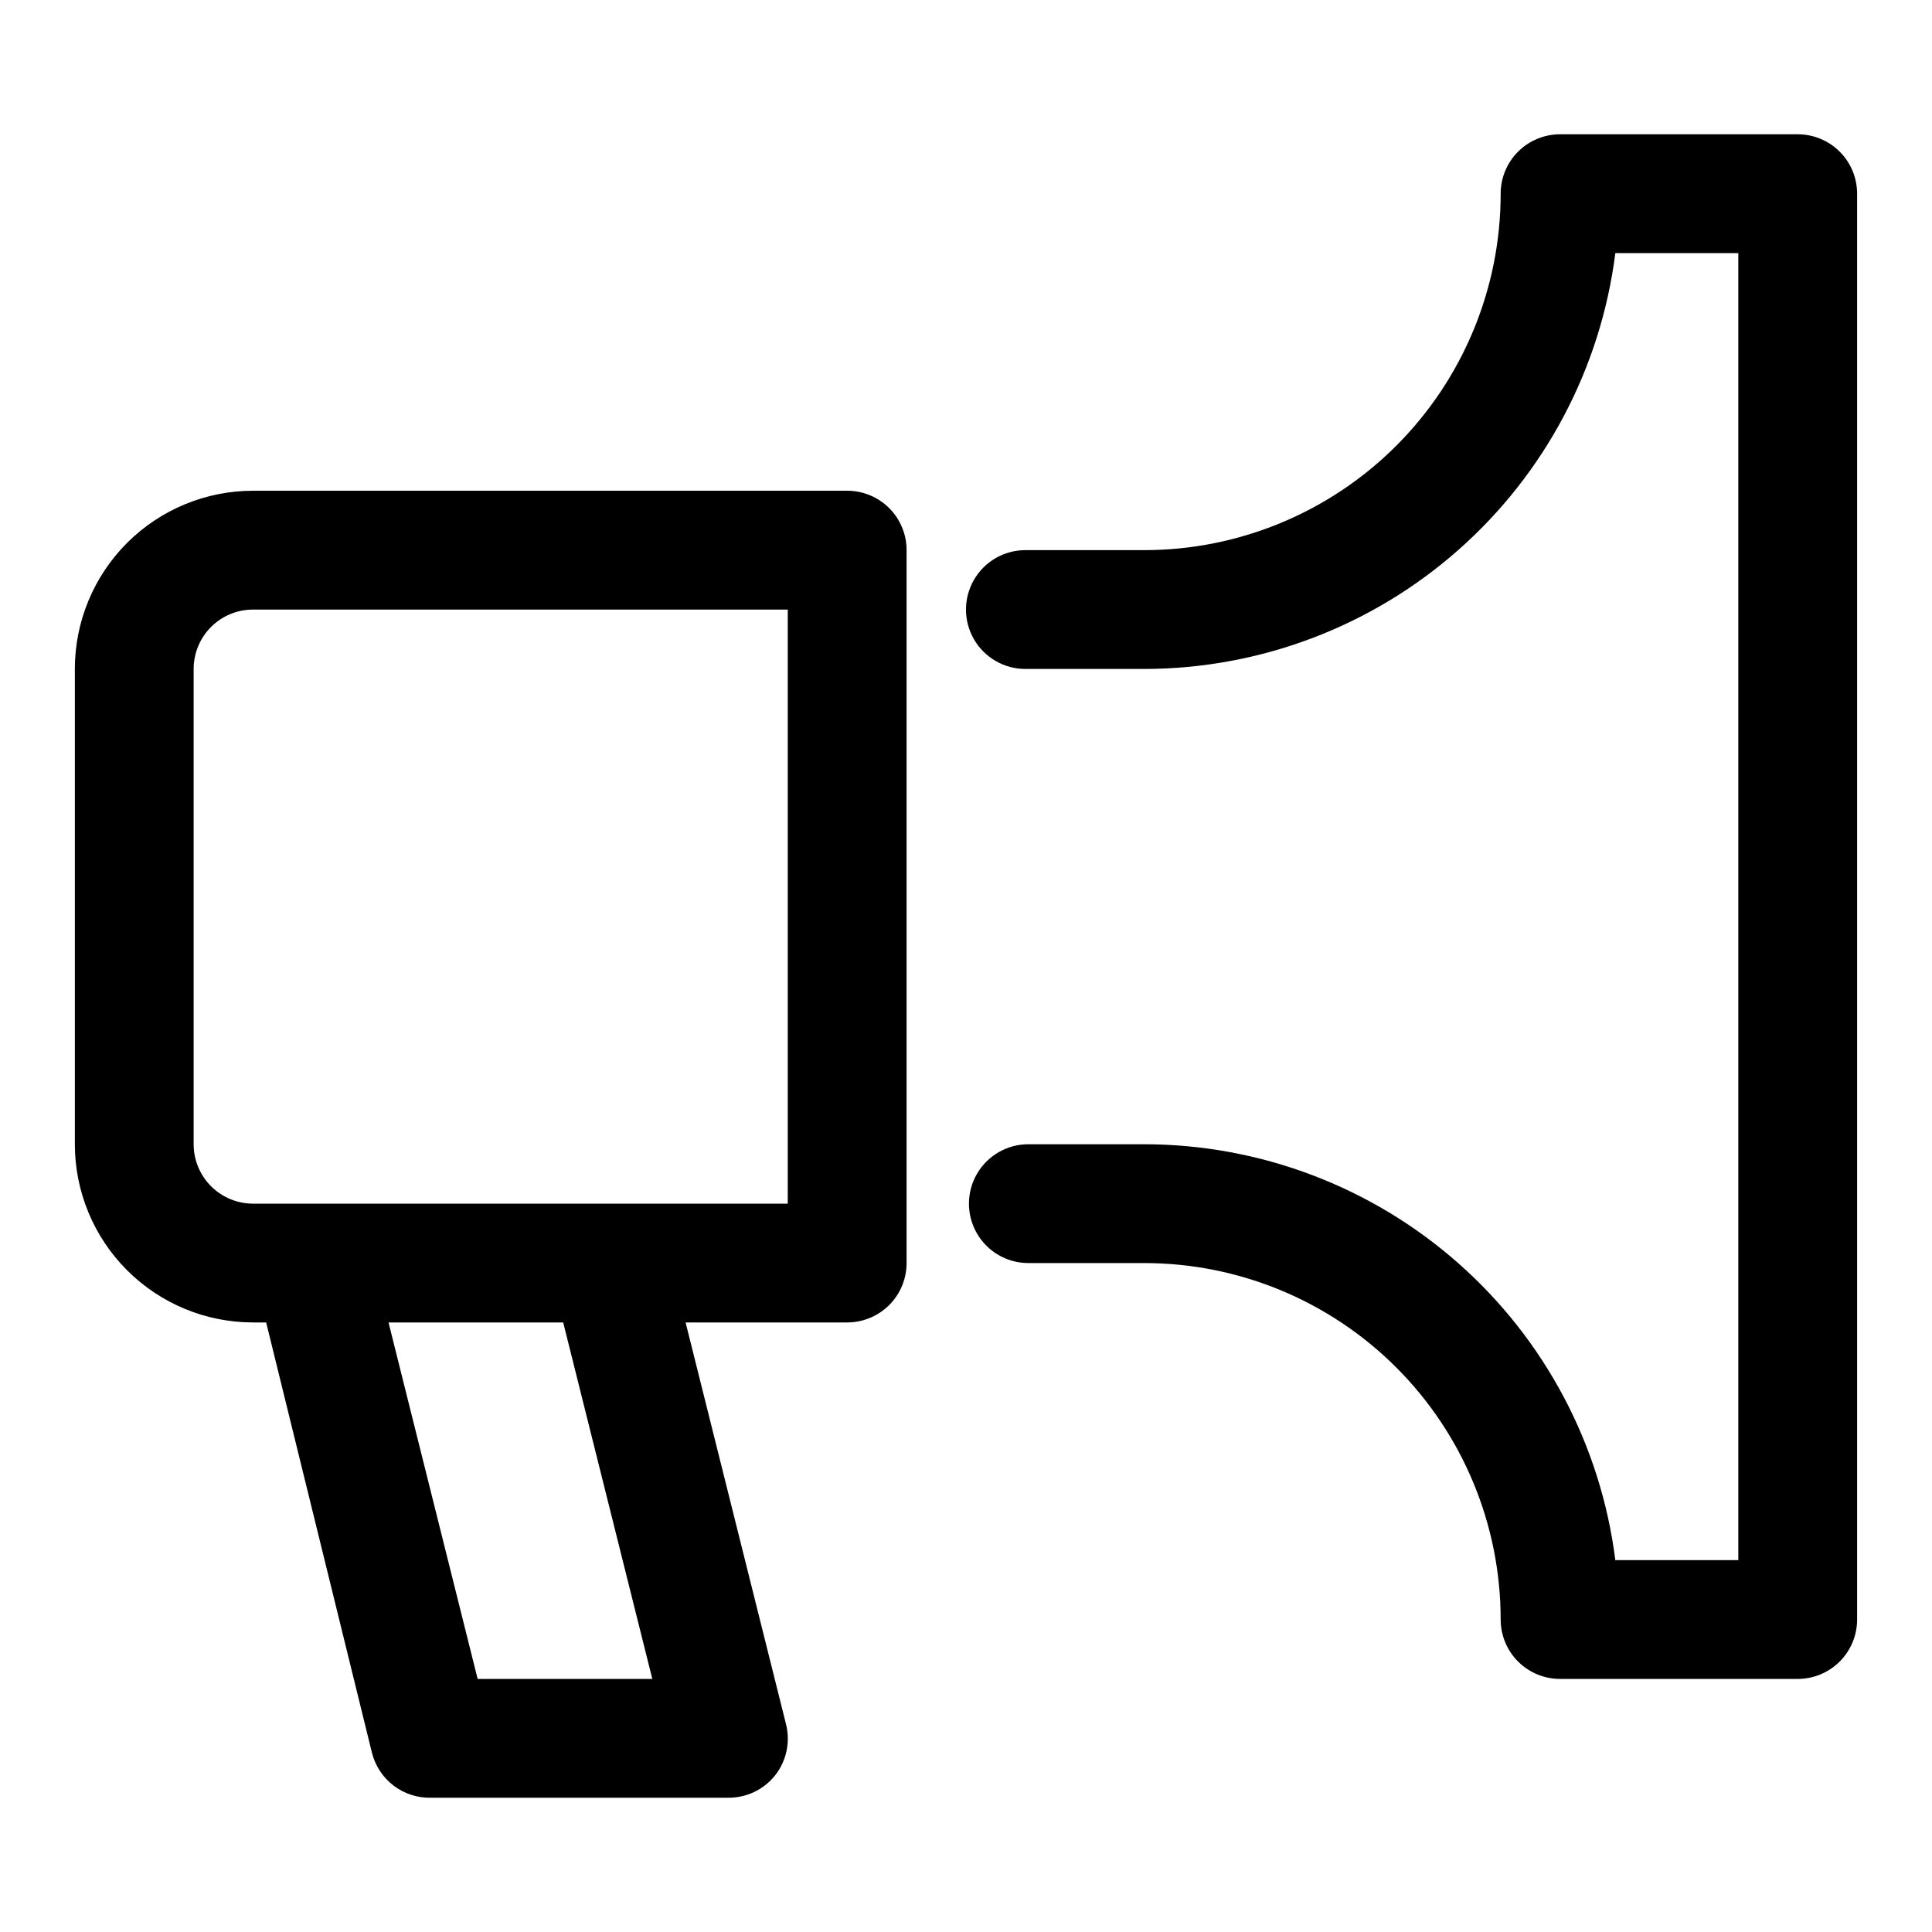 <?xml version="1.0" encoding="UTF-8"?>
<!-- Uploaded to: ICON Repo, www.svgrepo.com, Generator: ICON Repo Mixer Tools -->
<svg fill="#000000" width="800px" height="800px" version="1.1" viewBox="144 144 512 512" xmlns="http://www.w3.org/2000/svg">
 <path d="m368.51 274.05h-157.44c-12.527 0-24.539 4.977-33.398 13.832-8.859 8.859-13.836 20.871-13.836 33.398v125.95c0 12.527 4.977 24.539 13.836 33.398s20.871 13.832 33.398 13.832h3.465l28.023 113.99c0.863 3.492 2.894 6.586 5.758 8.762 2.867 2.18 6.391 3.309 9.984 3.203h78.723c4.844 0.027 9.434-2.18 12.438-5.981 2.981-3.836 4.027-8.832 2.832-13.543l-26.605-106.43h42.824c4.176 0 8.18-1.656 11.133-4.609 2.953-2.953 4.609-6.957 4.609-11.133v-188.93c0-4.176-1.656-8.18-4.609-11.133s-6.957-4.609-11.133-4.609zm-51.641 314.88h-46.289l-23.617-94.465h46.289zm35.895-125.95h-141.7c-4.176 0-8.18-1.66-11.133-4.613s-4.613-6.957-4.613-11.133v-125.95c0-4.176 1.66-8.18 4.613-11.133s6.957-4.609 11.133-4.609h141.7zm283.39-267.65v377.86c0 4.176-1.66 8.18-4.613 11.133s-6.957 4.609-11.133 4.609h-62.977c-4.176 0-8.18-1.656-11.133-4.609-2.949-2.953-4.609-6.957-4.609-11.133 0-25.055-9.953-49.082-27.668-66.797-17.715-17.715-41.742-27.668-66.797-27.668h-30.699c-5.625 0-10.824-3-13.637-7.871s-2.812-10.875 0-15.746c2.812-4.871 8.012-7.871 13.637-7.871h30.699c30.66 0.027 60.254 11.238 83.238 31.527 22.984 20.289 37.781 48.262 41.613 78.68h32.59v-346.37h-32.59c-3.832 30.418-18.629 58.395-41.613 78.684-22.984 20.289-52.578 31.496-83.238 31.523h-31.488c-5.625 0-10.82-3-13.633-7.871s-2.812-10.871 0-15.742c2.812-4.875 8.008-7.875 13.633-7.875h31.488c25.055 0 49.082-9.953 66.797-27.668s27.668-41.742 27.668-66.797c0-4.176 1.66-8.18 4.609-11.133 2.953-2.949 6.957-4.609 11.133-4.609h62.977c4.176 0 8.18 1.66 11.133 4.609 2.953 2.953 4.613 6.957 4.613 11.133z"/>
</svg>